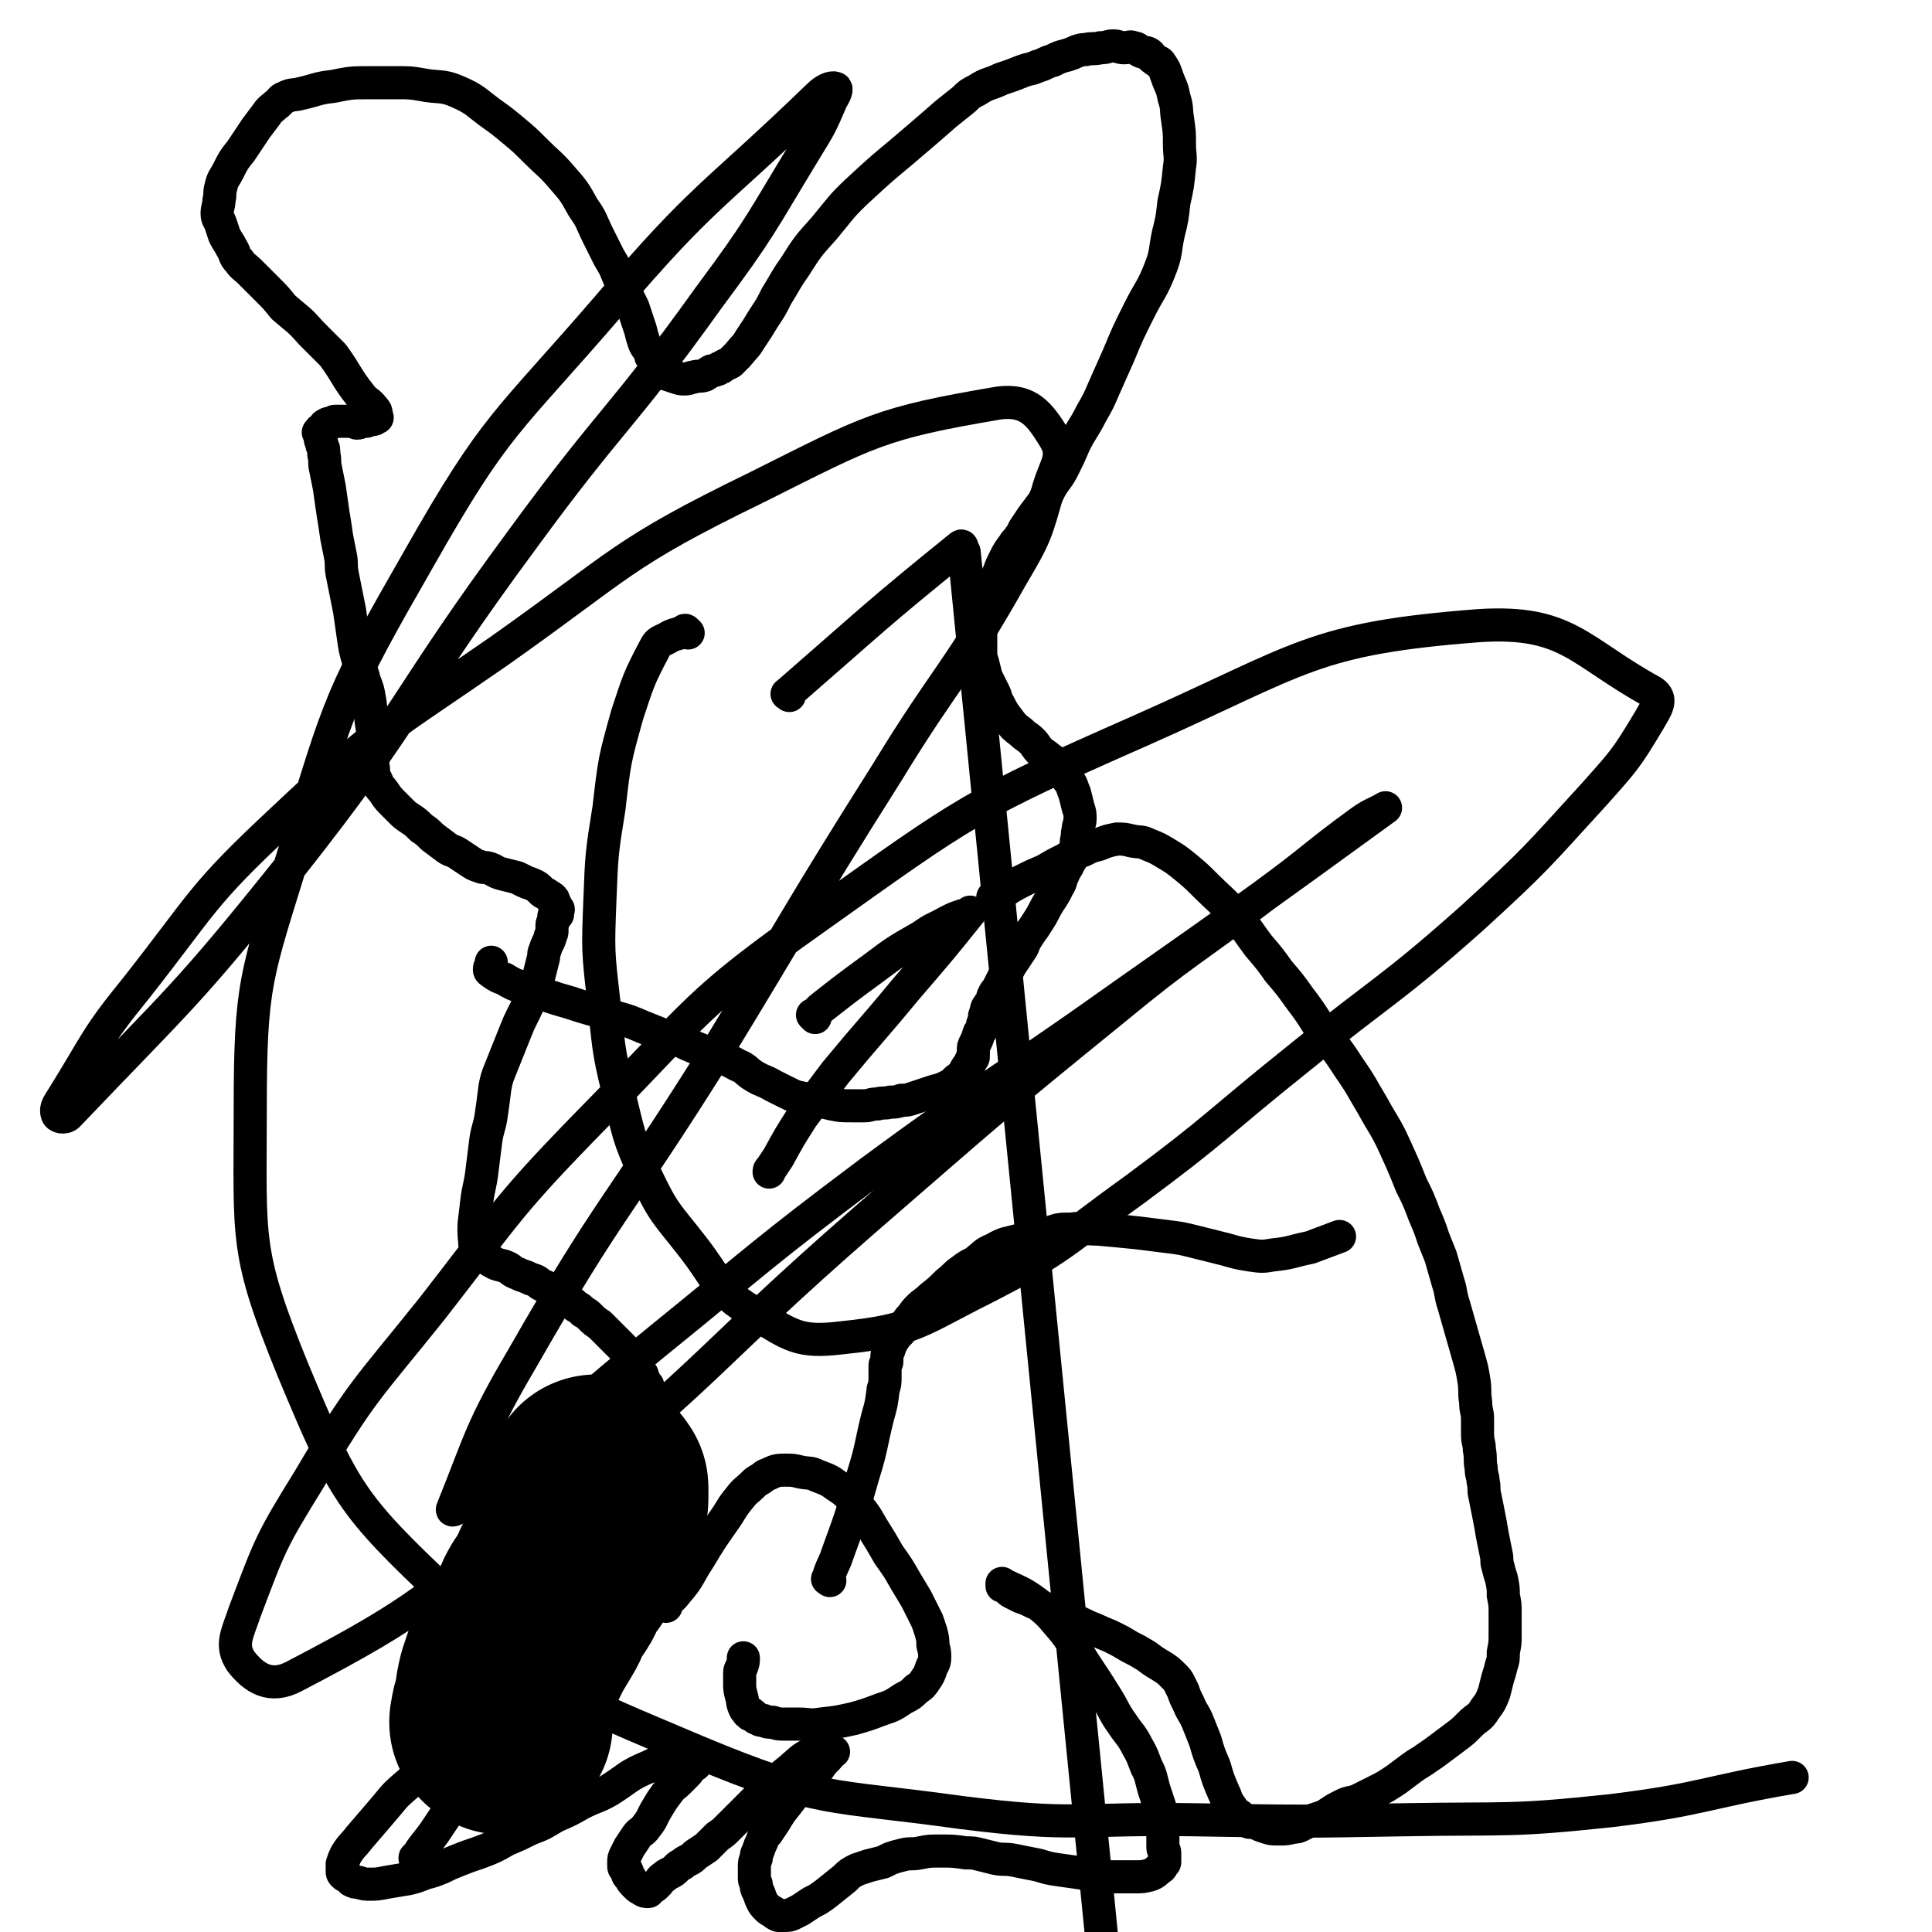 <svg viewBox='0 0 1050 1050' version='1.1' xmlns='http://www.w3.org/2000/svg' xmlns:xlink='http://www.w3.org/1999/xlink'><g fill='none' stroke='#000000' stroke-width='120' stroke-linecap='round' stroke-linejoin='round'><path d='M273,937c-1,-1 -1,-1 -1,-1 -1,-1 0,0 0,0 0,0 0,0 0,0 0,0 -1,0 0,0 0,-3 0,-4 1,-7 2,-7 1,-7 3,-15 2,-6 2,-6 4,-12 3,-6 3,-6 6,-12 3,-5 3,-5 6,-10 3,-5 2,-5 5,-10 2,-3 2,-3 4,-6 2,-3 1,-3 3,-6 1,-3 1,-3 3,-5 1,-2 2,-2 3,-4 1,-2 1,-2 2,-4 1,-2 1,-2 2,-3 1,-2 1,-1 2,-3 1,-1 0,-2 1,-3 1,-1 1,-1 2,-2 1,-1 0,-1 1,-3 1,-2 1,-2 1,-3 1,-2 0,-2 1,-3 0,-1 1,-1 1,-2 0,-1 0,-1 0,-2 0,-2 0,-2 0,-3 0,-1 1,0 1,-1 0,0 0,-1 0,-1 0,-1 1,0 1,-1 0,-1 0,-1 0,-1 0,-1 0,-1 0,-1 0,-1 0,-1 0,-2 0,-1 0,-1 0,-1 0,0 0,-1 0,-1 0,-1 0,-1 -1,-1 0,0 0,0 0,0 0,0 0,0 0,-1 0,0 0,0 0,0 0,0 0,0 0,0 '/></g>
<g fill='none' stroke='#000000' stroke-width='18' stroke-linecap='round' stroke-linejoin='round'><path d='M227,1011c-1,-1 -1,-1 -1,-1 -1,-1 0,0 0,0 0,0 0,0 0,0 0,0 -1,0 0,0 4,-7 5,-7 10,-14 8,-12 8,-12 17,-24 7,-11 8,-10 15,-21 8,-11 8,-12 15,-24 4,-8 4,-9 9,-17 5,-7 5,-6 10,-13 5,-7 5,-7 9,-15 4,-5 4,-5 7,-10 4,-7 5,-7 8,-14 3,-5 2,-6 5,-11 2,-5 3,-5 5,-9 2,-4 2,-4 4,-8 2,-4 2,-4 3,-7 1,-4 1,-4 2,-7 1,-3 1,-3 2,-5 1,-3 1,-3 2,-6 1,-3 1,-3 1,-5 1,-6 1,-6 2,-11 0,-3 0,-3 0,-6 0,-3 0,-3 0,-5 0,-2 0,-2 0,-4 0,-2 0,-2 0,-3 0,-2 0,-2 0,-3 0,-1 0,-1 0,-2 0,-1 0,-1 0,-2 0,-1 0,-1 0,-2 0,-1 0,-1 0,-1 0,-1 0,-1 0,-1 0,-1 0,-1 0,-1 0,-1 0,-1 0,-1 0,-1 0,-1 0,-1 0,0 0,0 0,0 0,-1 0,-1 0,-1 0,-1 0,-1 0,-1 0,-1 0,-1 0,-1 0,-1 0,-1 0,-1 0,0 -1,0 -1,0 0,0 0,-1 0,-1 0,-1 -1,-1 -1,-1 0,-1 0,-1 0,-1 0,-1 -1,-1 -1,-1 0,-1 0,-1 0,-1 0,-1 0,-1 0,-1 0,0 -1,0 -1,0 0,0 0,-1 0,-1 0,0 -1,0 -1,0 -1,0 0,-1 0,-1 0,-1 -1,-1 -1,-1 -1,-1 -1,-1 -1,-2 0,-1 0,-1 0,-2 -1,-2 -1,-2 -2,-3 -1,-2 -2,-2 -3,-3 -2,-2 -2,-2 -3,-3 -2,-2 -2,-2 -4,-4 -4,-4 -4,-4 -7,-7 -3,-2 -3,-2 -5,-4 -2,-2 -2,-2 -4,-3 -2,-2 -2,-2 -4,-3 -2,-2 -2,-2 -4,-3 -2,-2 -2,-2 -4,-3 -2,-2 -2,-2 -4,-3 -3,-1 -3,-1 -5,-2 -3,-1 -3,-2 -5,-3 -3,-1 -3,-1 -5,-2 -3,-1 -3,-1 -5,-2 -3,-1 -3,-2 -5,-3 -4,-2 -5,-1 -8,-3 -2,-1 -2,-1 -4,-3 -2,-1 -2,-1 -3,-3 -2,-3 -3,-2 -3,-5 -1,-10 0,-11 1,-21 1,-9 2,-9 3,-18 1,-8 1,-8 2,-16 1,-7 2,-7 3,-14 1,-7 1,-7 2,-15 1,-5 1,-5 3,-10 2,-5 2,-5 4,-10 2,-5 2,-5 4,-10 2,-5 2,-5 4,-9 3,-6 3,-6 5,-12 2,-5 2,-5 4,-10 1,-4 1,-4 2,-8 1,-3 0,-3 1,-5 1,-3 1,-3 2,-5 1,-2 1,-2 1,-3 1,-2 1,-2 1,-3 0,-2 0,-2 0,-3 0,-2 1,-2 1,-3 0,-1 0,-1 0,-2 0,-1 1,-1 2,-1 0,-1 -1,-1 -1,-1 0,-1 1,-1 1,-1 1,-1 0,-1 0,-1 -1,-1 -1,-1 -1,-1 -1,-1 0,-1 0,-1 0,-1 -1,-1 -1,-1 0,0 0,-1 0,-1 0,-1 0,-1 -1,-2 -1,-1 -2,-1 -3,-2 -2,-1 -2,-1 -3,-2 -2,-2 -2,-2 -4,-3 -2,-1 -3,-1 -5,-2 -2,-1 -2,-1 -4,-2 -4,-1 -4,-1 -8,-2 -4,-1 -4,-2 -7,-3 -3,-1 -3,0 -5,-1 -3,-1 -3,-1 -6,-3 -3,-2 -3,-2 -6,-4 -3,-2 -3,-1 -6,-3 -4,-3 -4,-3 -8,-6 -3,-3 -3,-3 -6,-5 -3,-3 -3,-3 -6,-5 -3,-2 -3,-2 -5,-4 -2,-2 -2,-2 -4,-4 -3,-3 -3,-3 -5,-6 -2,-3 -3,-3 -4,-6 -2,-4 -2,-4 -2,-7 -1,-6 0,-6 0,-11 0,-7 0,-7 -1,-13 -1,-6 0,-7 -1,-13 -1,-6 -1,-6 -3,-11 -1,-5 -2,-5 -3,-10 -2,-7 -2,-7 -3,-14 -1,-7 -1,-7 -2,-14 -1,-5 -1,-5 -2,-10 -1,-5 -1,-5 -2,-10 -1,-5 0,-5 -1,-10 -1,-5 -1,-5 -2,-10 -1,-7 -1,-7 -2,-13 -1,-7 -1,-7 -2,-14 -1,-5 -1,-5 -2,-10 -1,-4 0,-4 -1,-8 0,-3 0,-3 -1,-5 0,-2 -1,-2 -1,-4 0,-1 0,-1 0,-2 0,-1 -1,-1 -1,-1 0,0 1,0 1,0 0,0 0,-1 0,-1 0,-1 1,0 1,0 0,0 0,-1 0,-1 0,0 0,0 0,0 1,-1 1,-1 1,-1 1,0 0,-1 1,-1 1,-1 2,-1 3,-1 2,-1 1,-1 3,-1 2,0 2,0 4,0 2,0 2,0 4,0 2,0 2,1 3,1 2,0 2,-1 3,-1 1,0 1,0 2,0 1,0 1,-1 2,-1 1,0 1,0 2,0 1,0 0,-1 1,-1 0,0 1,0 1,0 0,0 0,0 0,0 -1,-3 0,-3 -2,-5 -3,-4 -4,-3 -7,-7 -8,-10 -7,-11 -15,-22 -6,-6 -6,-6 -12,-12 -7,-8 -7,-7 -15,-14 -4,-5 -4,-5 -9,-10 -5,-5 -5,-5 -9,-9 -3,-3 -4,-3 -6,-6 -3,-3 -2,-4 -4,-7 -2,-4 -2,-3 -4,-7 -1,-3 -1,-3 -2,-6 -1,-3 -2,-3 -2,-6 0,-3 1,-4 1,-7 1,-4 0,-4 1,-7 1,-5 2,-5 4,-9 3,-6 3,-6 7,-11 4,-6 4,-6 8,-12 3,-4 3,-4 6,-8 2,-3 3,-3 5,-5 3,-2 2,-3 5,-4 4,-2 4,-1 8,-2 9,-2 9,-3 18,-4 10,-2 10,-2 20,-2 7,0 8,0 15,0 7,0 7,0 13,1 10,2 11,0 20,4 9,4 9,5 17,11 7,5 7,5 13,10 6,5 6,5 12,11 7,7 8,7 14,14 7,8 7,8 12,17 5,7 4,7 8,15 3,6 3,6 6,12 3,5 3,5 5,10 2,5 2,5 4,9 2,4 2,4 4,8 2,6 2,6 4,12 1,4 1,4 2,7 1,3 2,3 3,5 1,2 0,2 1,3 1,2 1,1 2,3 1,1 0,1 1,2 1,1 1,1 2,2 1,1 1,1 2,2 3,1 3,1 6,2 3,1 3,1 5,1 3,0 3,-1 5,-1 3,-1 3,0 6,-1 2,-1 1,-1 3,-2 1,-1 2,0 3,-1 1,0 1,0 2,-1 1,0 1,0 2,-1 2,-1 2,-1 4,-2 2,-2 2,-2 4,-4 4,-5 4,-4 7,-9 4,-6 4,-6 7,-11 4,-6 4,-6 7,-12 5,-8 5,-9 10,-16 7,-11 7,-11 16,-21 10,-12 9,-12 21,-23 14,-13 15,-13 30,-26 7,-6 7,-6 15,-13 5,-4 5,-4 10,-8 3,-3 3,-3 7,-5 6,-4 7,-3 13,-6 6,-2 6,-2 11,-4 5,-2 5,-1 9,-3 4,-1 4,-2 8,-3 4,-2 4,-2 8,-3 3,-1 3,-1 5,-2 3,-1 3,-1 5,-1 4,-1 4,0 8,-1 4,0 4,-1 7,-1 3,0 3,1 6,1 3,0 3,-1 5,0 2,0 2,1 4,2 2,1 2,0 4,1 2,1 1,2 3,3 2,2 3,1 4,3 2,3 2,3 3,6 2,6 3,6 4,12 2,6 1,6 2,12 1,7 1,7 1,13 0,7 1,7 0,13 -1,10 -1,10 -3,19 -1,9 -1,9 -3,17 -2,9 -1,10 -4,18 -5,13 -6,12 -12,24 -6,12 -6,12 -11,24 -4,9 -4,9 -8,18 -3,7 -3,7 -7,14 -4,8 -5,8 -9,16 -3,7 -3,7 -6,13 -3,6 -4,6 -7,11 -2,4 -2,4 -4,8 -3,4 -3,4 -6,8 -2,3 -2,3 -4,6 -2,3 -1,3 -3,5 -1,2 -2,2 -3,4 -3,4 -3,4 -5,8 -2,4 -2,4 -3,7 -1,2 -1,2 -2,4 -1,2 0,2 -1,3 -1,2 -1,2 -2,4 -1,2 -1,2 -2,4 -1,2 -1,2 -1,3 -1,2 -1,2 -1,4 -1,2 -1,2 -1,4 0,3 0,3 0,5 0,3 0,3 0,5 0,3 0,3 0,6 0,4 0,4 1,7 1,4 1,4 2,8 2,4 2,4 4,8 2,4 1,4 3,7 2,4 2,4 5,8 3,4 3,4 7,7 3,3 3,2 6,5 2,2 2,3 4,5 2,2 3,2 5,4 2,1 2,2 3,3 2,2 2,2 4,4 2,2 2,2 3,4 1,2 1,1 2,3 1,2 1,3 2,5 1,4 1,4 2,8 1,3 1,3 1,6 0,3 -1,3 -1,6 -1,3 0,3 -1,6 0,3 0,3 -1,5 -1,4 -1,4 -3,7 -1,3 -2,3 -3,6 -2,4 -1,4 -3,7 -2,4 -2,4 -4,7 -4,6 -3,6 -7,12 -3,5 -3,4 -6,9 -2,3 -1,3 -3,6 -2,3 -2,3 -4,6 -2,3 -2,3 -3,5 -2,3 -2,3 -3,5 -1,2 -1,2 -2,4 -1,3 -2,2 -3,5 -1,1 0,2 -1,3 -1,2 -1,1 -2,3 -1,1 -1,2 -1,3 -1,2 -1,2 -1,4 0,2 -1,2 -1,3 0,2 0,2 -1,3 0,1 -1,1 -1,2 -1,3 -1,3 -2,5 -1,2 -1,2 -1,4 0,2 0,2 0,3 0,1 0,1 -1,2 -1,1 0,1 -1,2 -1,2 -1,1 -2,3 -1,1 0,2 -1,3 -1,1 -2,1 -3,2 -3,2 -2,3 -5,4 -4,2 -4,2 -8,3 -3,1 -3,1 -6,2 -3,1 -3,1 -6,2 -3,1 -3,1 -6,1 -3,1 -3,1 -6,1 -4,1 -4,0 -7,1 -4,0 -4,1 -7,1 -4,0 -4,0 -7,0 -6,0 -6,0 -11,-1 -4,-1 -4,-1 -8,-2 -4,-1 -4,0 -7,-1 -5,-1 -5,-1 -9,-3 -4,-2 -4,-2 -8,-4 -5,-3 -5,-2 -10,-5 -5,-3 -4,-4 -9,-6 -7,-4 -7,-3 -14,-6 -5,-2 -5,-2 -10,-4 -5,-2 -4,-2 -9,-4 -5,-2 -5,-1 -9,-3 -5,-2 -5,-2 -10,-4 -7,-3 -7,-3 -14,-5 -6,-2 -6,-2 -12,-4 -7,-2 -7,-2 -13,-4 -7,-2 -7,-2 -13,-4 -6,-2 -6,-2 -12,-4 -6,-2 -6,-2 -11,-5 -3,-1 -3,-1 -6,-3 -1,-1 -2,-1 -2,-2 0,-2 1,-2 1,-4 '/><path d='M541,489c-1,-1 -1,-1 -1,-1 -1,-1 0,0 0,0 7,-4 7,-5 15,-9 6,-3 6,-3 13,-6 5,-3 5,-3 11,-6 5,-3 5,-3 10,-5 4,-2 4,-2 8,-3 5,-2 5,-2 10,-3 4,0 4,0 8,1 5,1 5,0 9,2 5,2 5,2 10,5 5,3 5,3 10,7 6,5 6,5 11,10 8,8 9,8 16,16 7,8 7,9 13,17 6,7 6,7 11,14 6,7 6,7 11,14 6,8 6,8 11,16 8,11 9,11 16,22 7,10 7,11 13,21 6,11 7,11 12,22 5,11 5,11 9,21 4,8 4,8 7,16 3,7 3,7 5,13 2,5 2,5 4,10 2,7 2,7 4,14 2,6 1,6 3,12 2,7 2,7 4,14 2,7 2,7 4,14 2,7 2,7 3,13 1,6 0,6 1,12 0,5 1,5 1,9 0,4 0,4 0,8 0,5 1,5 1,9 1,5 0,5 1,10 0,4 1,4 1,7 1,4 0,4 1,8 1,5 1,5 2,10 1,5 1,5 2,11 1,5 1,5 2,10 1,4 0,4 1,7 1,4 1,4 2,7 1,5 1,5 1,9 1,5 1,5 1,10 0,6 0,6 0,11 0,5 0,5 -1,10 0,4 0,4 -1,7 -1,4 -1,4 -2,7 -1,4 -1,4 -2,8 -2,5 -2,5 -5,9 -3,5 -4,4 -8,8 -4,4 -4,4 -8,7 -4,3 -4,3 -8,6 -4,3 -4,3 -7,5 -4,3 -5,3 -9,6 -4,3 -4,3 -8,6 -6,4 -6,4 -12,7 -4,2 -4,2 -8,4 -4,2 -5,1 -9,3 -4,2 -4,2 -7,4 -3,2 -3,2 -6,3 -3,1 -3,1 -6,2 -2,1 -2,1 -4,2 -2,1 -2,1 -4,1 -4,1 -4,1 -8,1 -4,0 -4,0 -7,-1 -3,-1 -3,-1 -5,-2 -3,-1 -3,0 -5,-1 -2,-1 -2,-1 -4,-3 -3,-2 -3,-2 -5,-5 -3,-4 -2,-4 -4,-8 -3,-7 -3,-7 -5,-14 -3,-7 -3,-7 -5,-14 -2,-5 -2,-5 -4,-10 -2,-5 -3,-5 -5,-10 -2,-4 -2,-4 -3,-7 -1,-2 -1,-2 -2,-4 -1,-2 -1,-2 -3,-4 -3,-3 -3,-3 -6,-5 -5,-3 -5,-3 -9,-6 -5,-3 -5,-3 -9,-5 -5,-3 -5,-3 -9,-5 -4,-2 -5,-2 -9,-4 -5,-2 -5,-2 -9,-4 -5,-2 -5,-2 -9,-4 -5,-2 -5,-2 -10,-4 -3,-1 -3,-2 -6,-3 -4,-2 -4,-2 -7,-3 -2,-1 -2,-1 -4,-2 -2,-1 -2,-1 -3,-2 -1,-1 -1,-1 -2,-2 -1,0 -1,0 -1,0 -1,0 0,0 0,-1 0,0 0,0 0,0 0,0 -1,-1 0,0 8,4 10,4 18,10 8,6 8,7 15,15 7,9 6,10 12,19 6,9 6,9 11,17 5,8 4,8 9,15 4,6 5,6 8,12 3,5 3,6 5,11 2,4 2,4 3,8 1,4 1,4 2,7 1,3 1,3 2,6 1,3 1,3 1,5 0,3 0,3 0,5 0,3 1,3 1,5 0,2 0,2 0,4 0,2 0,2 0,4 0,2 1,1 1,3 0,1 0,1 0,2 0,1 0,1 0,2 0,1 0,1 0,1 0,1 -1,0 -1,1 -1,1 0,1 -1,2 -3,2 -3,3 -6,4 -4,1 -4,1 -8,1 -5,0 -5,0 -9,0 -5,0 -5,0 -9,0 -6,-1 -6,-1 -11,-2 -7,-1 -7,-1 -14,-2 -7,-1 -7,-2 -13,-3 -5,-1 -5,-1 -10,-2 -5,-1 -5,0 -10,-1 -4,-1 -4,-1 -8,-2 -4,-1 -4,-1 -8,-1 -7,-1 -7,-1 -14,-1 -6,0 -6,0 -11,1 -5,1 -5,0 -9,1 -4,1 -4,1 -7,2 -2,1 -2,1 -4,2 -4,1 -4,1 -8,2 -3,1 -3,1 -6,2 -4,2 -4,2 -7,5 -5,4 -5,4 -10,8 -4,3 -4,3 -8,5 -3,2 -3,2 -6,4 -2,1 -2,1 -4,2 -2,1 -2,1 -5,1 -2,0 -2,0 -3,0 -2,-1 -2,-1 -3,-2 -2,-1 -2,-1 -3,-2 -2,-2 -2,-2 -3,-4 -1,-2 -1,-3 -2,-5 -1,-2 -1,-2 -1,-4 -1,-2 -1,-2 -1,-4 0,-2 0,-3 0,-5 0,-3 0,-3 1,-5 0,-2 0,-2 1,-4 1,-3 1,-3 2,-5 1,-3 1,-3 3,-5 2,-3 2,-3 4,-6 3,-5 3,-5 7,-10 3,-4 3,-4 6,-7 3,-3 2,-3 5,-6 2,-3 3,-2 5,-5 2,-2 2,-3 4,-5 1,-1 1,-1 2,-2 1,-1 0,-1 1,-2 1,-1 1,-1 2,-1 0,0 0,0 0,0 -6,0 -7,-1 -12,1 -6,3 -6,4 -12,9 -5,4 -5,4 -10,9 -5,4 -5,4 -9,8 -4,4 -4,4 -7,7 -4,4 -4,4 -7,7 -3,3 -3,3 -6,5 -3,3 -3,3 -6,6 -3,2 -3,2 -6,4 -2,2 -2,2 -4,3 -2,1 -2,1 -3,2 -2,1 -2,1 -3,2 -2,2 -2,2 -4,3 -2,1 -2,1 -3,2 -2,1 -2,2 -3,3 -1,1 -1,1 -2,2 -1,1 -1,0 -2,1 -1,0 -1,1 -1,1 -1,1 0,1 -1,1 -1,0 -2,0 -3,-1 -2,-1 -2,-1 -3,-2 -1,-1 -1,-1 -2,-2 -1,-1 -1,-2 -2,-3 -1,-1 -1,-1 -1,-2 0,-1 0,-1 -1,-2 -1,-1 -1,-1 -1,-2 0,-1 0,-1 0,-2 0,-2 0,-2 1,-4 1,-2 1,-2 2,-4 2,-3 2,-3 4,-6 2,-3 3,-2 5,-5 4,-5 3,-5 6,-10 3,-5 3,-5 6,-9 3,-4 3,-3 6,-6 2,-2 2,-2 4,-4 2,-2 1,-2 3,-4 1,-1 1,0 2,-1 1,-1 0,-1 1,-2 0,-1 1,-1 1,-1 0,0 0,0 0,0 -1,0 -1,-1 -2,-1 -4,0 -4,-1 -8,0 -9,2 -9,1 -17,5 -12,5 -11,6 -22,13 -7,4 -7,3 -15,7 -7,4 -7,4 -14,7 -7,4 -6,4 -14,7 -6,3 -6,3 -13,6 -7,4 -7,4 -15,7 -6,2 -6,2 -11,4 -5,2 -5,2 -9,4 -5,2 -5,2 -9,3 -5,2 -5,2 -9,3 -6,1 -6,1 -12,2 -5,1 -5,1 -9,1 -3,0 -3,0 -6,-1 -2,0 -2,0 -4,-1 -1,-1 -1,-1 -2,-2 -1,-1 -1,0 -2,-1 -1,-1 -1,-1 -1,-2 0,-2 0,-2 0,-4 1,-3 1,-3 2,-5 3,-5 4,-5 7,-9 6,-7 6,-7 12,-14 7,-8 6,-8 13,-14 8,-7 8,-7 17,-13 7,-4 7,-4 14,-7 6,-3 6,-3 12,-6 6,-3 6,-3 11,-5 6,-3 6,-3 11,-5 9,-3 9,-3 17,-5 9,-3 10,-3 18,-5 '/><path d='M362,873c-1,-1 -1,-1 -1,-1 -1,-1 0,0 0,0 0,0 0,0 0,0 4,-4 4,-3 7,-7 7,-8 6,-9 12,-18 6,-10 6,-10 13,-20 5,-7 4,-7 9,-13 3,-4 4,-4 7,-7 2,-2 2,-2 4,-3 3,-2 2,-2 5,-3 4,-2 5,-2 9,-2 4,0 4,0 8,1 5,1 5,0 9,2 5,2 6,2 10,5 6,4 6,4 10,9 6,7 6,7 10,14 5,8 5,8 9,15 5,7 5,7 9,14 3,5 3,5 6,10 2,4 2,4 4,8 1,2 1,2 2,4 1,3 1,3 2,6 1,4 1,4 1,7 1,4 1,4 1,7 0,3 -1,3 -2,6 -1,3 -1,3 -3,6 -2,3 -2,3 -5,5 -3,3 -3,3 -7,5 -6,4 -6,4 -12,6 -8,3 -8,3 -15,5 -9,2 -9,2 -18,3 -6,1 -6,0 -12,0 -4,0 -4,0 -8,0 -3,0 -3,0 -6,-1 -3,0 -3,0 -5,-1 -2,0 -2,0 -3,-1 -1,0 -1,0 -2,-1 -1,0 0,-1 -1,-1 -1,0 -1,0 -1,0 -1,0 0,-1 0,-1 0,0 -1,0 -1,0 -1,0 -1,-1 -1,-1 -1,-1 -1,-1 -1,-1 -2,-4 -1,-4 -2,-7 -1,-4 -1,-4 -1,-7 0,-3 0,-3 0,-6 0,-2 1,-2 1,-3 1,-2 1,-3 1,-5 '/><path d='M451,859c-1,-1 -2,-1 -1,-1 2,-7 3,-7 5,-13 8,-22 8,-22 14,-43 5,-16 4,-16 8,-32 2,-7 2,-7 3,-15 1,-3 1,-3 1,-7 0,-2 0,-2 0,-4 0,-1 0,-1 0,-2 0,-1 1,-1 1,-2 0,-1 0,-1 0,-2 0,-2 0,-2 1,-4 1,-3 1,-3 2,-5 2,-3 2,-3 4,-5 3,-4 3,-4 5,-7 3,-3 2,-3 5,-6 3,-3 4,-3 7,-6 5,-4 5,-4 9,-8 4,-3 4,-4 7,-6 4,-3 4,-3 8,-5 5,-4 5,-5 10,-7 7,-4 7,-3 14,-5 8,-2 8,-3 16,-4 6,-2 6,-2 12,-2 8,-1 8,0 15,0 11,1 11,1 21,2 8,1 8,1 16,2 8,1 8,1 16,3 8,2 8,2 16,4 7,2 7,2 13,3 7,1 7,1 13,0 10,-1 10,-2 20,-4 8,-3 8,-3 16,-6 '/><path d='M429,378c-1,-1 -2,-1 -1,-1 46,-40 47,-42 94,-80 1,-1 1,1 1,2 0,0 0,1 0,1 0,0 1,0 1,0 0,0 0,0 0,0 39,393 39,393 78,786 '/><path d='M443,553c-1,-1 -1,-1 -1,-1 -1,-1 0,0 0,0 0,0 0,0 0,0 2,-2 2,-2 4,-4 14,-11 14,-11 29,-22 12,-9 12,-9 26,-17 7,-5 7,-4 14,-8 4,-2 4,-2 7,-3 2,-1 2,0 3,-1 1,0 3,-2 2,-1 -16,20 -17,21 -35,42 -19,23 -19,22 -38,45 -9,12 -9,12 -18,24 -7,11 -7,11 -13,22 -2,3 -2,3 -4,6 -1,1 -1,1 -1,2 '/><path d='M374,344c-1,-1 -1,-1 -1,-1 -1,-1 -1,0 -1,0 -4,2 -4,1 -8,3 -5,3 -6,2 -8,6 -9,17 -9,18 -15,36 -7,25 -7,25 -10,51 -4,25 -4,25 -5,51 -1,26 -1,27 2,53 3,25 2,26 8,50 6,24 5,24 15,46 10,21 11,20 25,38 15,19 13,24 33,36 21,13 25,17 49,14 39,-4 41,-9 77,-27 43,-22 42,-25 81,-53 46,-34 45,-36 90,-72 47,-38 49,-36 94,-76 35,-32 35,-33 67,-68 16,-18 17,-19 29,-39 4,-7 8,-12 2,-16 -40,-22 -46,-39 -94,-36 -91,7 -96,18 -184,57 -93,41 -94,43 -177,102 -65,46 -63,50 -119,107 -48,49 -47,51 -89,105 -36,45 -38,44 -67,93 -21,34 -21,35 -35,72 -4,12 -8,18 -2,27 7,9 16,15 29,8 71,-37 73,-43 139,-96 89,-71 85,-77 171,-152 67,-58 66,-58 135,-114 40,-33 41,-31 83,-63 26,-19 25,-20 51,-39 7,-5 7,-4 14,-8 0,0 0,0 0,0 -73,53 -73,53 -147,105 -66,47 -68,45 -133,93 -60,45 -59,46 -117,93 -38,31 -37,32 -75,63 -14,13 -14,13 -30,25 -2,1 -6,4 -5,2 15,-37 15,-43 38,-82 48,-84 52,-81 104,-164 47,-77 46,-78 94,-154 33,-54 37,-52 68,-107 13,-22 13,-23 20,-48 4,-13 9,-17 3,-27 -8,-13 -14,-21 -30,-19 -65,11 -70,15 -132,46 -74,36 -72,41 -140,89 -62,43 -64,41 -118,92 -44,41 -42,44 -79,91 -22,27 -21,29 -39,58 -3,5 -5,7 -4,10 0,2 4,3 6,1 61,-64 64,-64 120,-134 68,-86 62,-91 127,-179 49,-67 53,-64 101,-131 29,-39 28,-40 53,-81 8,-13 8,-13 14,-27 2,-3 3,-6 2,-6 -2,-1 -6,1 -9,4 -58,56 -62,53 -114,114 -56,65 -61,63 -103,137 -43,75 -43,77 -68,160 -21,68 -24,71 -24,141 0,70 -3,76 23,140 28,67 31,73 84,123 57,54 63,54 136,85 67,28 71,23 143,33 63,8 63,3 127,4 57,1 57,1 114,0 57,-1 57,1 113,-5 49,-6 51,-10 98,-18 '/></g>
</svg>